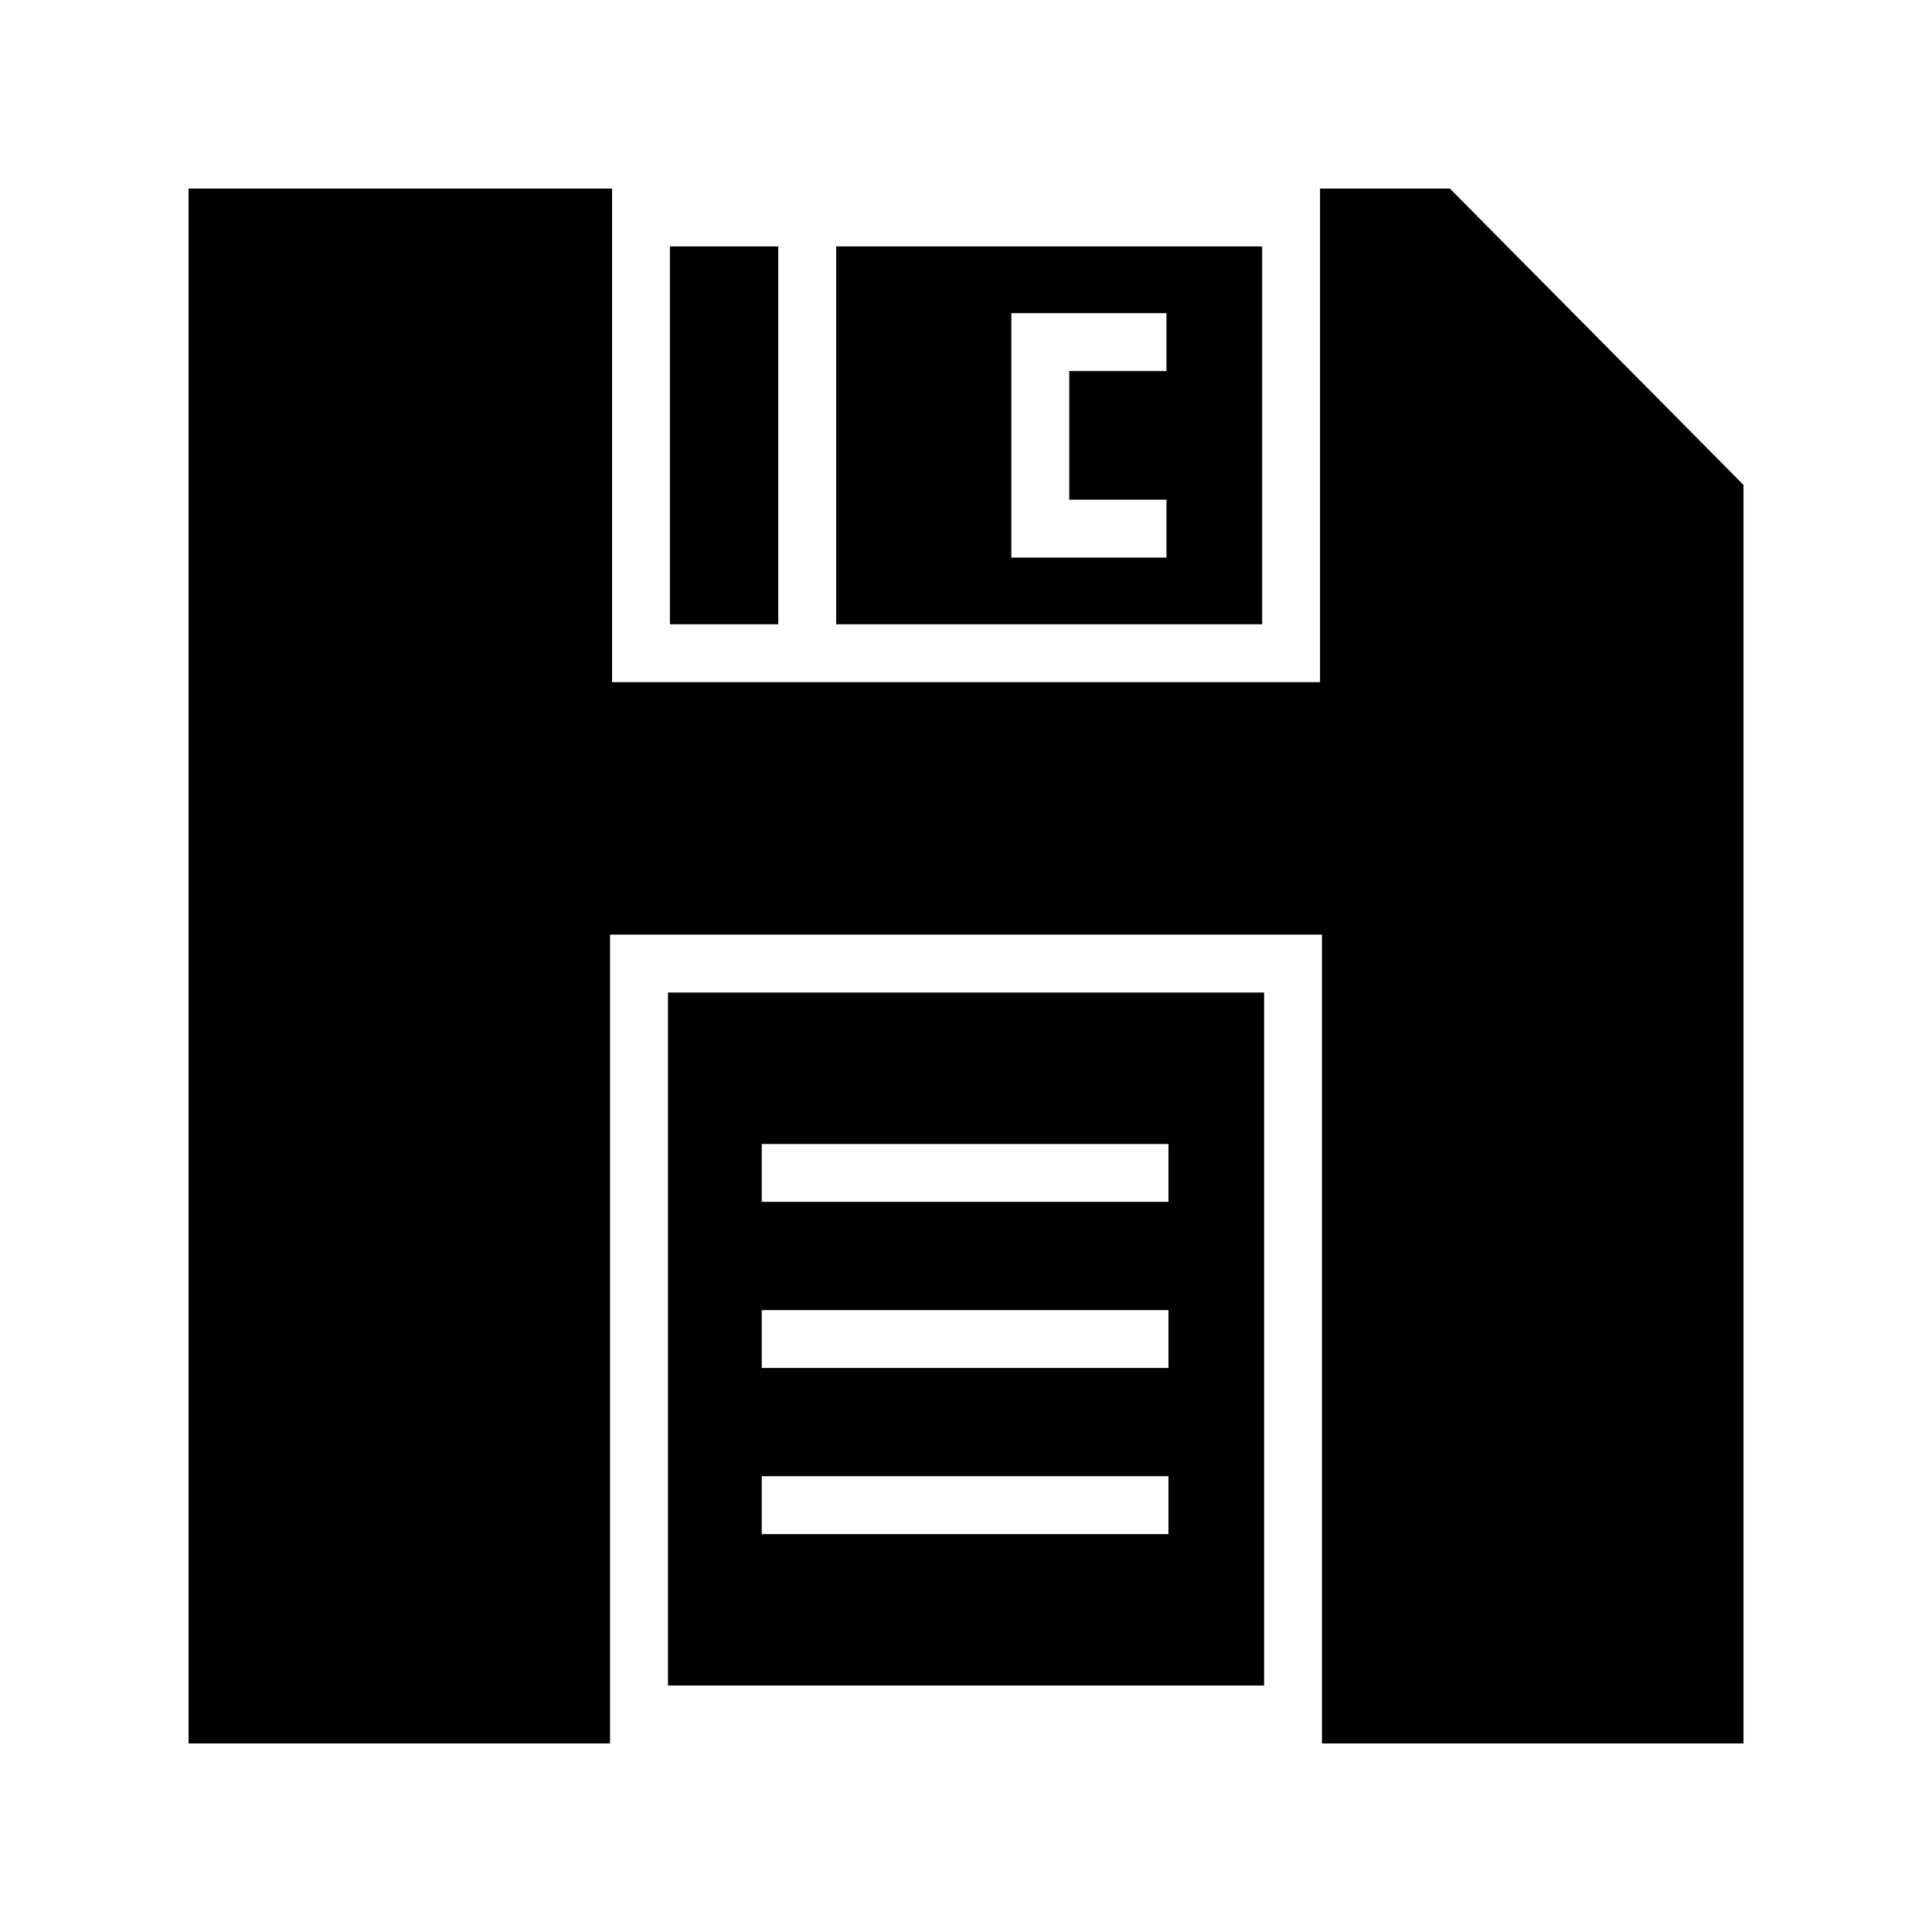 <?xml version="1.0" encoding="UTF-8"?>
<!-- Uploaded to: ICON Repo, www.svgrepo.com, Generator: ICON Repo Mixer Tools -->
<svg fill="#000000" width="800px" height="800px" version="1.1" viewBox="144 144 512 512" xmlns="http://www.w3.org/2000/svg">
 <path d="m193.97 193.97v412.06h111.7v-214.34h188.67v214.34h111.7v-333.53l-2.219-2.238-75.59-76.293h-34.406v130.82h-187.62v-130.82zm127.57 15.34v100.13h28.711v-100.13zm44.055 0v100.13h112.89v-100.13zm46.422 17.676h41.117v15.34h-25.77v34.098h25.77v15.352h-41.117zm-90.996 180.04v183.66h157.98v-183.66zm24.855 40.145h107.78v15.34h-107.78zm0 44.023h107.78v15.336h-107.78zm0 44.02h107.78v15.34h-107.78z"/>
</svg>